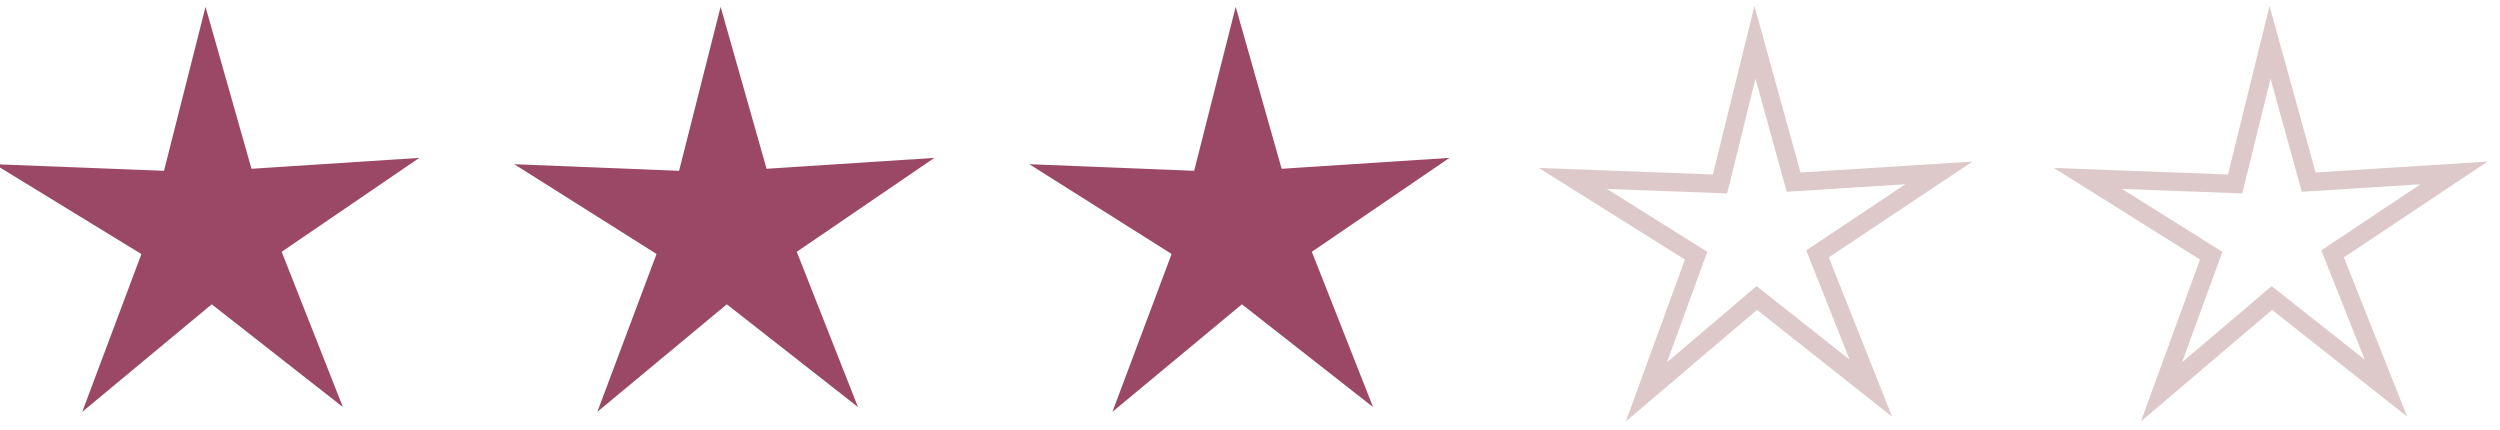 <svg xmlns="http://www.w3.org/2000/svg" viewBox="0 0 135.9 23.4"><path d="M9.3 9.8l1.9-7.5 2.1 7.4 7.7-.5-6.3 4.3 2.8 7.1-6-4.7-5.9 4.9 2.7-7.2-6.7-4.1 7.7.3zm28 0l1.9-7.5 2.1 7.4 7.7-.5-6.3 4.3 2.8 7.1-6-4.7-5.9 4.9 2.7-7.2-6.5-4.1 7.5.3zm28 0l1.9-7.5 2.1 7.4 7.7-.5-6.3 4.3 2.8 7.1-6-4.7-5.9 4.9 2.7-7.2-6.5-4.1 7.5.3z" fill="#9b4866" stroke="#9b4866" stroke-miterlimit="10"/><path d="M93.5 10l1.9-7.7 2.1 7.6 7.9-.5-6.6 4.4 2.9 7.3-6.2-4.9-6 5.1 2.7-7.4-6.7-4.2 8 .3zm28 0l1.9-7.7 2.1 7.6 7.9-.5-6.6 4.4 2.9 7.3-6.2-4.9-6 5.1 2.7-7.4-6.7-4.2 8 .3z" fill="none" stroke="#dec9ca" stroke-miterlimit="10"/></svg>